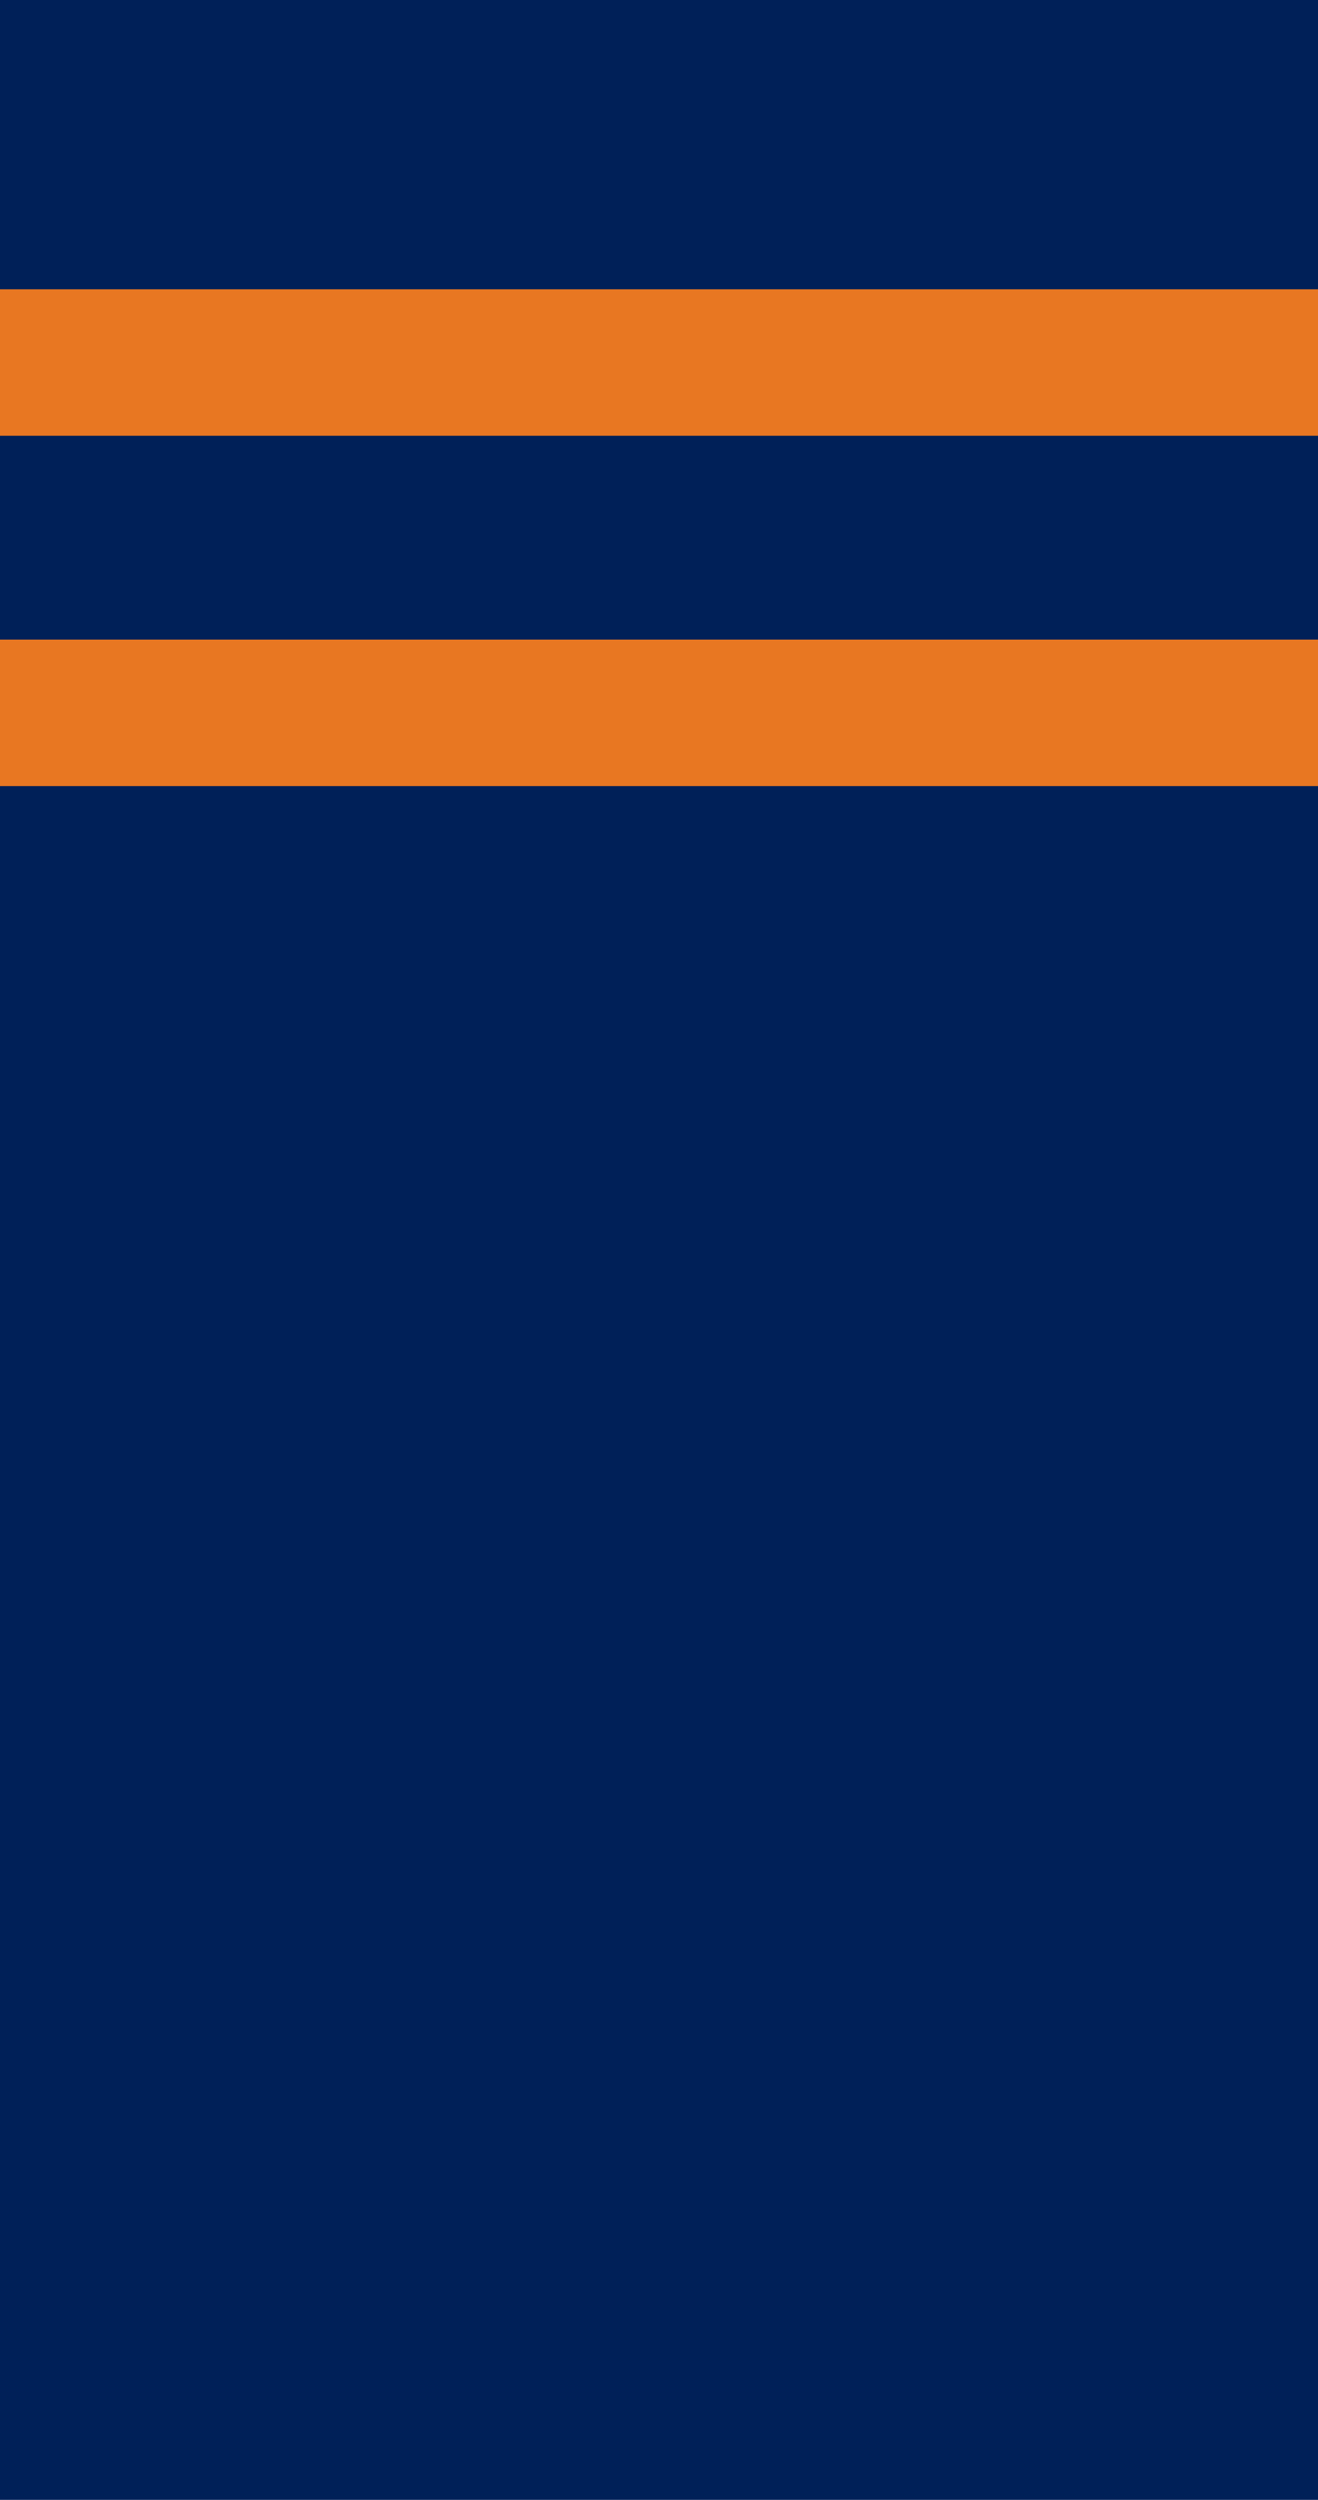 <?xml version="1.0" encoding="UTF-8" standalone="no"?>
<!-- Created with Inkscape (http://www.inkscape.org/) -->

<svg
   xmlns:dc="http://purl.org/dc/elements/1.1/"
   xmlns:cc="http://creativecommons.org/ns#"
   xmlns:rdf="http://www.w3.org/1999/02/22-rdf-syntax-ns#"
   xmlns:svg="http://www.w3.org/2000/svg"
   xmlns="http://www.w3.org/2000/svg"
   xmlns:sodipodi="http://sodipodi.sourceforge.net/DTD/sodipodi-0.dtd"
   xmlns:inkscape="http://www.inkscape.org/namespaces/inkscape"
   width="2160"
   height="4096"
   viewBox="0 0 2160 4096"
   id="svg2"
   version="1.1"
   inkscape:version="0.91 r13725"
   sodipodi:docname="two_stripes.svg">
  <defs
     id="defs4" />
  <sodipodi:namedview
     id="base"
     pagecolor="#ffffff"
     bordercolor="#666666"
     borderopacity="1.0"
     inkscape:pageopacity="0.0"
     inkscape:pageshadow="2"
     inkscape:zoom="0.23"
     inkscape:cx="-236.37834"
     inkscape:cy="3287.6172"
     inkscape:document-units="px"
     inkscape:current-layer="layer1"
     showgrid="false"
     units="px"
     inkscape:showpageshadow="false"
     inkscape:window-width="1920"
     inkscape:window-height="1043"
     inkscape:window-x="2560"
     inkscape:window-y="0"
     inkscape:window-maximized="1" />
  <g
     inkscape:label="Layer 1"
     inkscape:groupmode="layer"
     id="layer1"
     transform="translate(0,3043.638)">
    <g
       id="g4136"
       transform="matrix(0,-1,1,0,1107.638,1052.362)">
      <rect
         y="-1107.638"
         x="0"
         height="2160"
         width="4096"
         id="rect4707"
         style="fill:#002058;fill-opacity:1;stroke:none;stroke-opacity:0" />
      <path
         style="fill:#e87722;fill-opacity:1;stroke:none;stroke-opacity:0"
         d="M 0 474 L 0 714 L 2160 714 L 2160 474 L 0 474 z M 0 1048 L 0 1288 L 2160 1288 L 2160 1048 L 0 1048 z "
         transform="matrix(0,1,-1,0,4096,-1107.638)"
         id="rect4703" />
    </g>
  </g>
</svg>
